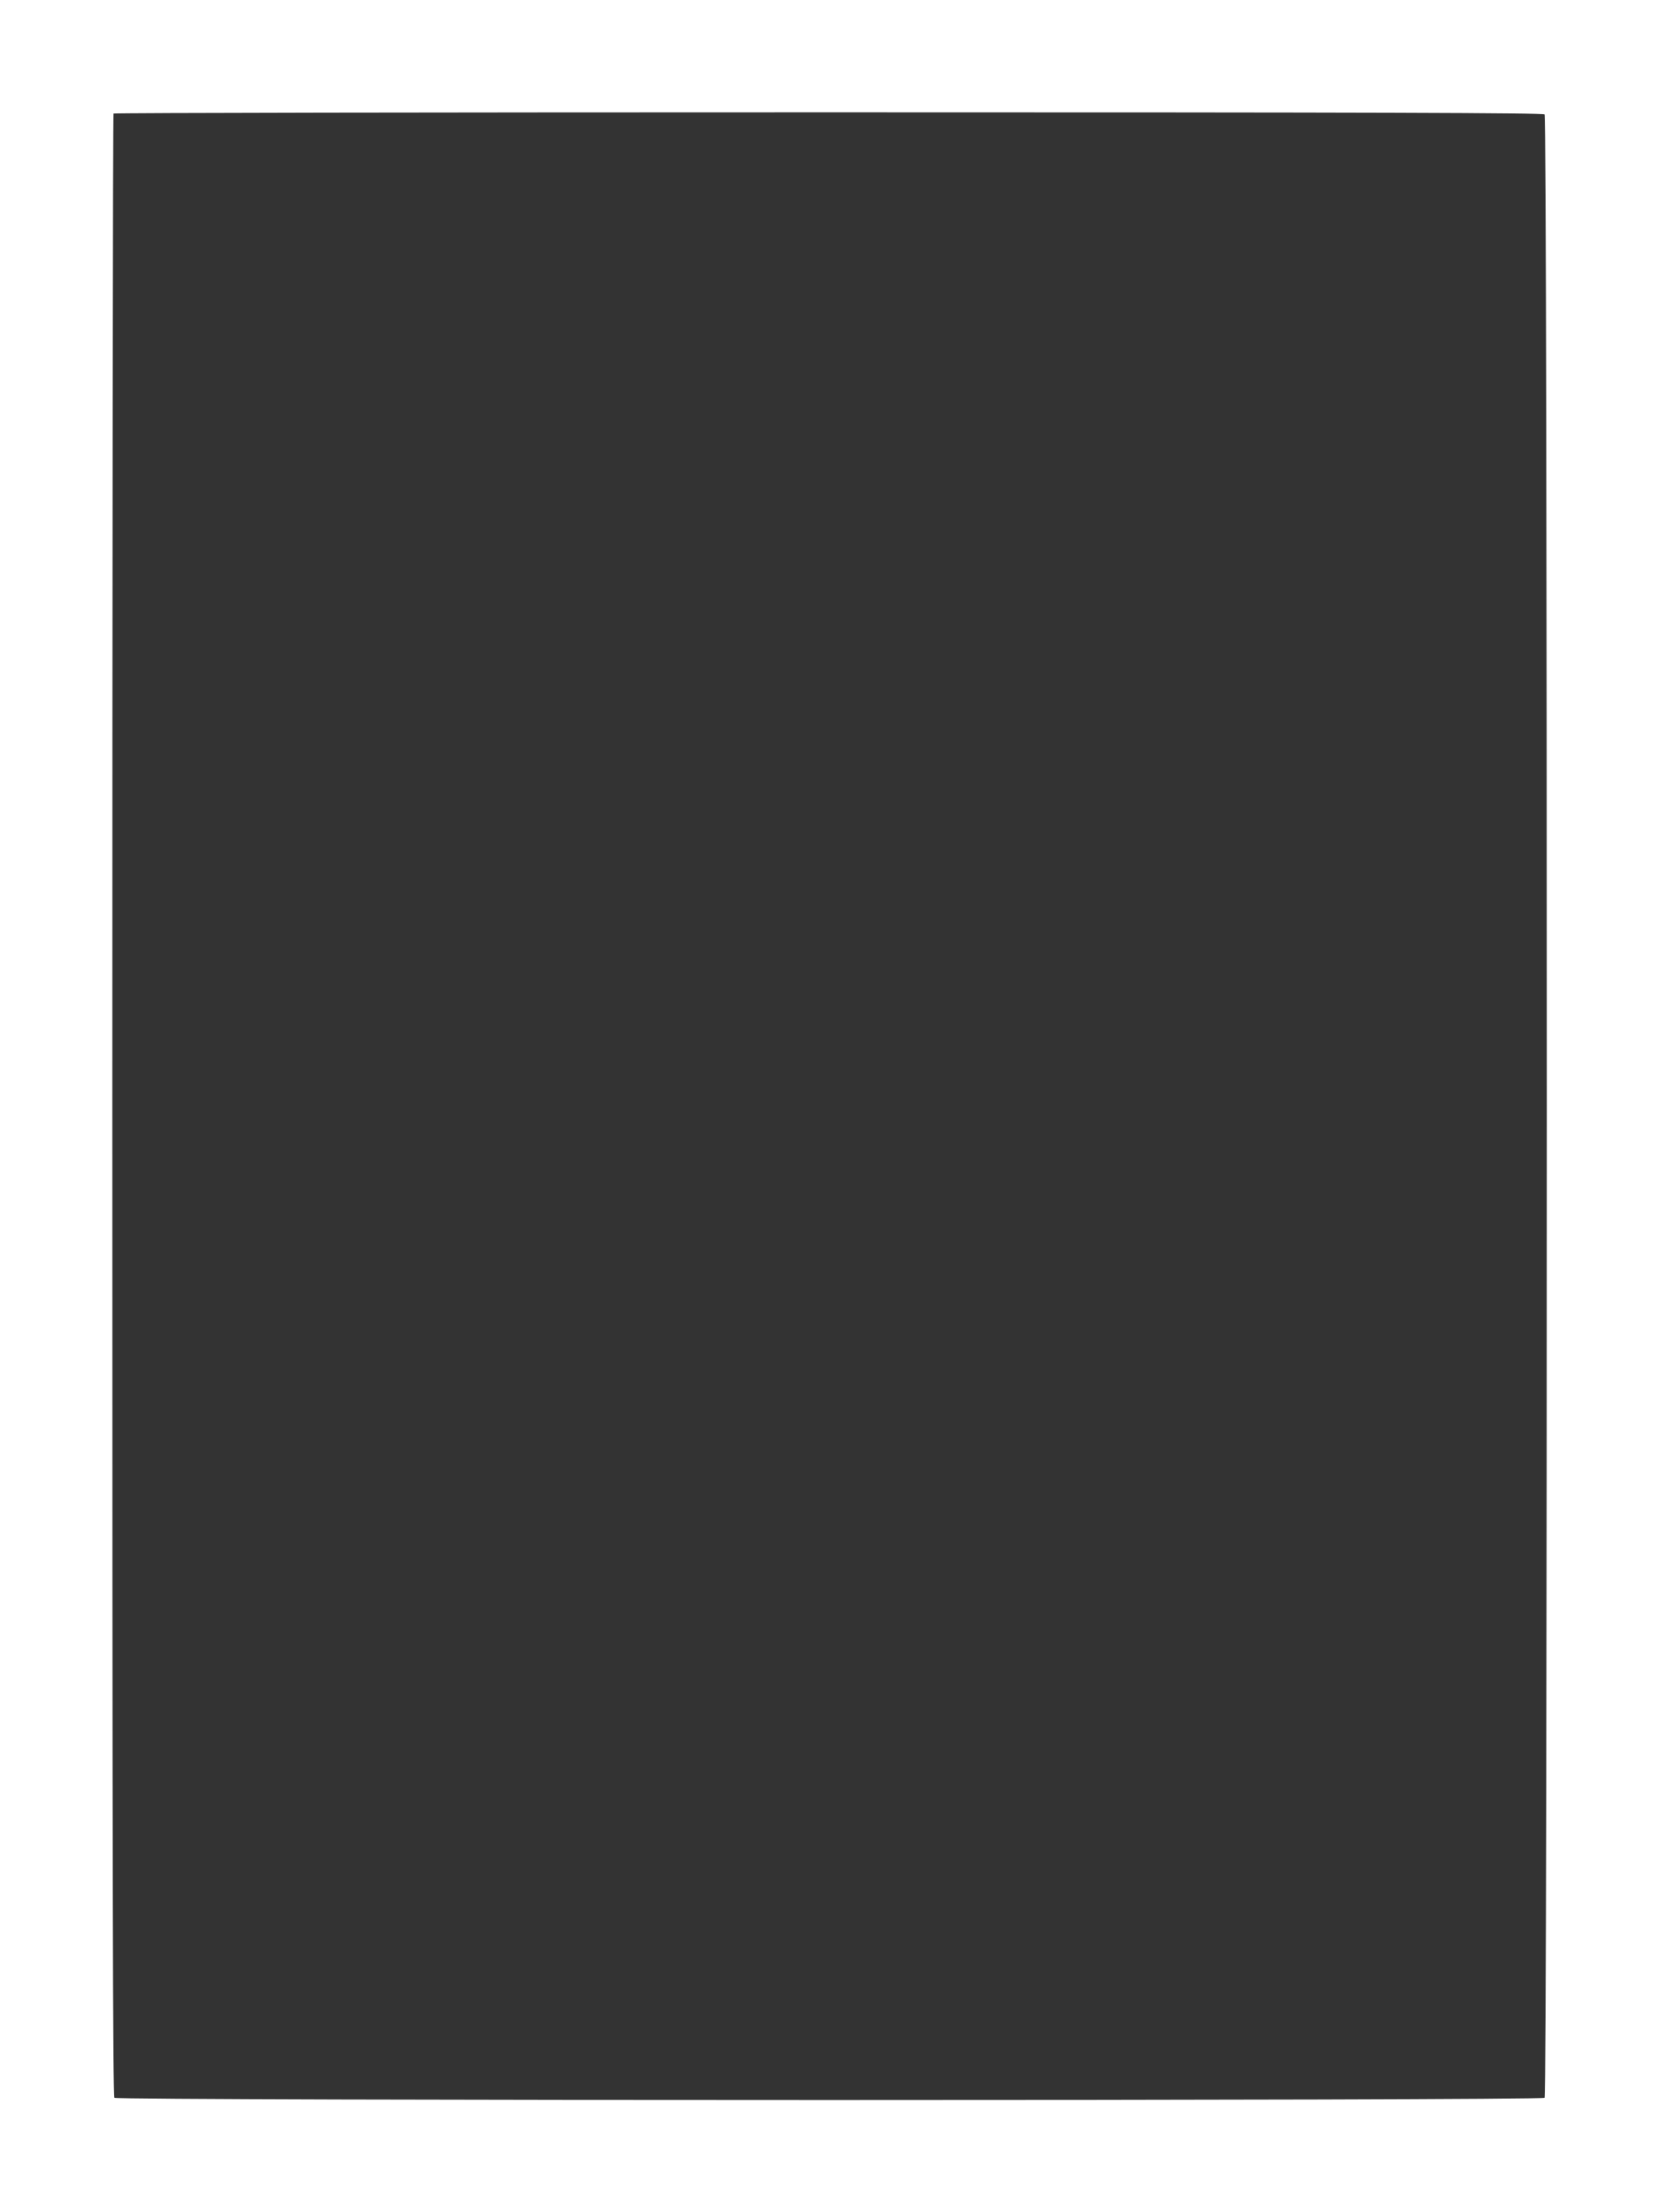 <?xml version="1.0" standalone="no"?>
<!DOCTYPE svg PUBLIC "-//W3C//DTD SVG 20010904//EN"
 "http://www.w3.org/TR/2001/REC-SVG-20010904/DTD/svg10.dtd">
<svg version="1.0" xmlns="http://www.w3.org/2000/svg"
 width="960pt" height="1280pt" viewBox="0 0 960 1280"
 preserveAspectRatio="xMidYMid meet">
<rect x="0" y="0" width="960" height="1280" fill="#333333" stroke="none"/>
<g transform="translate(0,1280) scale(0.1,-0.1)"
fill="#ffffff" stroke="none">
<path d="M0 6400 l0 -6400 4800 0 4800 0 0 6400 0 6400 -4800 0 -4800 0 0
-6400z m8938 5738 c17 -17 17 -11459 0 -11476 -17 -17 -8259 -17 -8276 0 -9 9
-12 1299 -12 5743 0 3153 3 5735 7 5738 3 4 1865 7 4138 7 3200 0 4134 -3
4143 -12z"/>
</g>
</svg>
